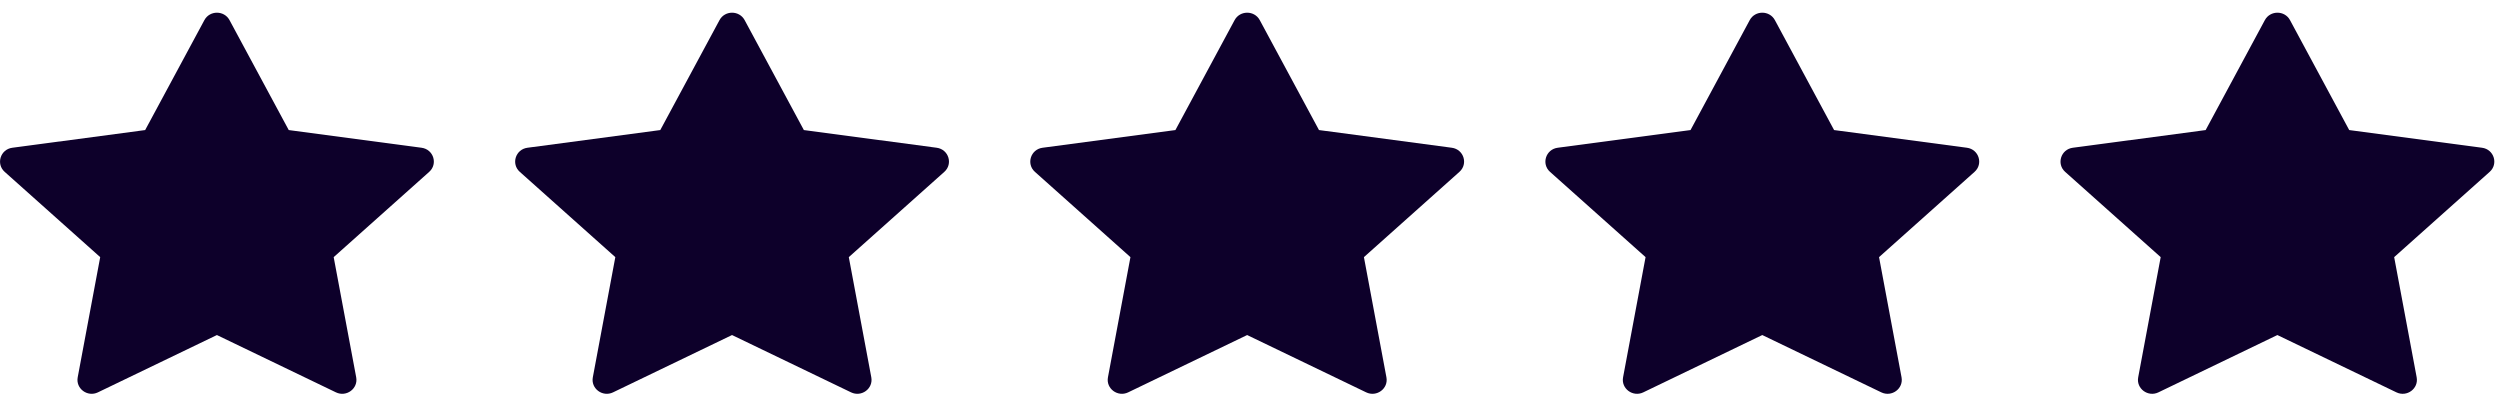 <svg width="123" height="20" viewBox="0 0 123 20" fill="none" xmlns="http://www.w3.org/2000/svg">
<g clip-path="url(#clip0_3_681)">
<path d="M4.818 19.304C4.303 19.551 3.719 19.118 3.823 18.564L4.93 12.651L0.231 8.456C-0.208 8.064 0.02 7.346 0.608 7.269L7.142 6.399L10.056 0.99C10.318 0.503 11.029 0.503 11.292 0.99L14.206 6.399L20.739 7.269C21.328 7.346 21.556 8.064 21.116 8.456L16.417 12.651L17.525 18.564C17.629 19.118 17.044 19.551 16.529 19.304L10.672 16.484L4.817 19.304H4.818Z" fill="#0D002A"/>
</g>
<g clip-path="url(#clip1_3_681)">
<path d="M30.162 19.304C29.647 19.551 29.063 19.118 29.167 18.564L30.274 12.651L25.575 8.456C25.136 8.064 25.364 7.346 25.952 7.269L32.486 6.399L35.4 0.99C35.662 0.503 36.373 0.503 36.636 0.99L39.55 6.399L46.083 7.269C46.672 7.346 46.9 8.064 46.46 8.456L41.761 12.651L42.868 18.564C42.972 19.118 42.388 19.551 41.873 19.304L36.016 16.484L30.161 19.304H30.162Z" fill="#0D002A"/>
</g>
<g clip-path="url(#clip2_3_681)">
<path d="M55.506 19.304C54.991 19.551 54.407 19.118 54.511 18.564L55.618 12.651L50.919 8.456C50.48 8.064 50.708 7.346 51.296 7.269L57.83 6.399L60.743 0.99C61.006 0.503 61.717 0.503 61.98 0.99L64.894 6.399L71.427 7.269C72.016 7.346 72.244 8.064 71.803 8.456L67.105 12.651L68.212 18.564C68.317 19.118 67.732 19.551 67.217 19.304L61.36 16.484L55.505 19.304H55.506Z" fill="#0D002A"/>
</g>
<g clip-path="url(#clip3_3_681)">
<path d="M80.85 19.304C80.335 19.551 79.751 19.118 79.855 18.564L80.962 12.651L76.262 8.456C75.823 8.064 76.052 7.346 76.64 7.269L83.174 6.399L86.087 0.99C86.35 0.503 87.061 0.503 87.324 0.99L90.237 6.399L96.771 7.269C97.359 7.346 97.588 8.064 97.147 8.456L92.449 12.651L93.556 18.564C93.66 19.118 93.076 19.551 92.561 19.304L86.704 16.484L80.849 19.304H80.85Z" fill="#0D002A"/>
</g>
<g clip-path="url(#clip4_3_681)">
<path d="M106.194 19.304C105.679 19.551 105.095 19.118 105.199 18.564L106.306 12.651L101.606 8.456C101.167 8.064 101.396 7.346 101.984 7.269L108.518 6.399L111.431 0.99C111.694 0.503 112.405 0.503 112.668 0.99L115.581 6.399L122.115 7.269C122.703 7.346 122.931 8.064 122.491 8.456L117.793 12.651L118.9 18.564C119.004 19.118 118.42 19.551 117.905 19.304L112.047 16.484L106.193 19.304H106.194Z" fill="#0D002A"/>
</g>
<defs>
<clipPath id="clip0_3_681">
<rect width="21.344" height="20" fill="white"/>
</clipPath>
<clipPath id="clip1_3_681">
<rect width="21.344" height="20" fill="white" transform="translate(25.344)"/>
</clipPath>
<clipPath id="clip2_3_681">
<rect width="21.344" height="20" fill="white" transform="translate(50.688)"/>
</clipPath>
<clipPath id="clip3_3_681">
<rect width="21.344" height="20" fill="white" transform="translate(76.032)"/>
</clipPath>
<clipPath id="clip4_3_681">
<rect width="21.344" height="20" fill="white" transform="translate(101.375)"/>
</clipPath>
</defs>
</svg>
